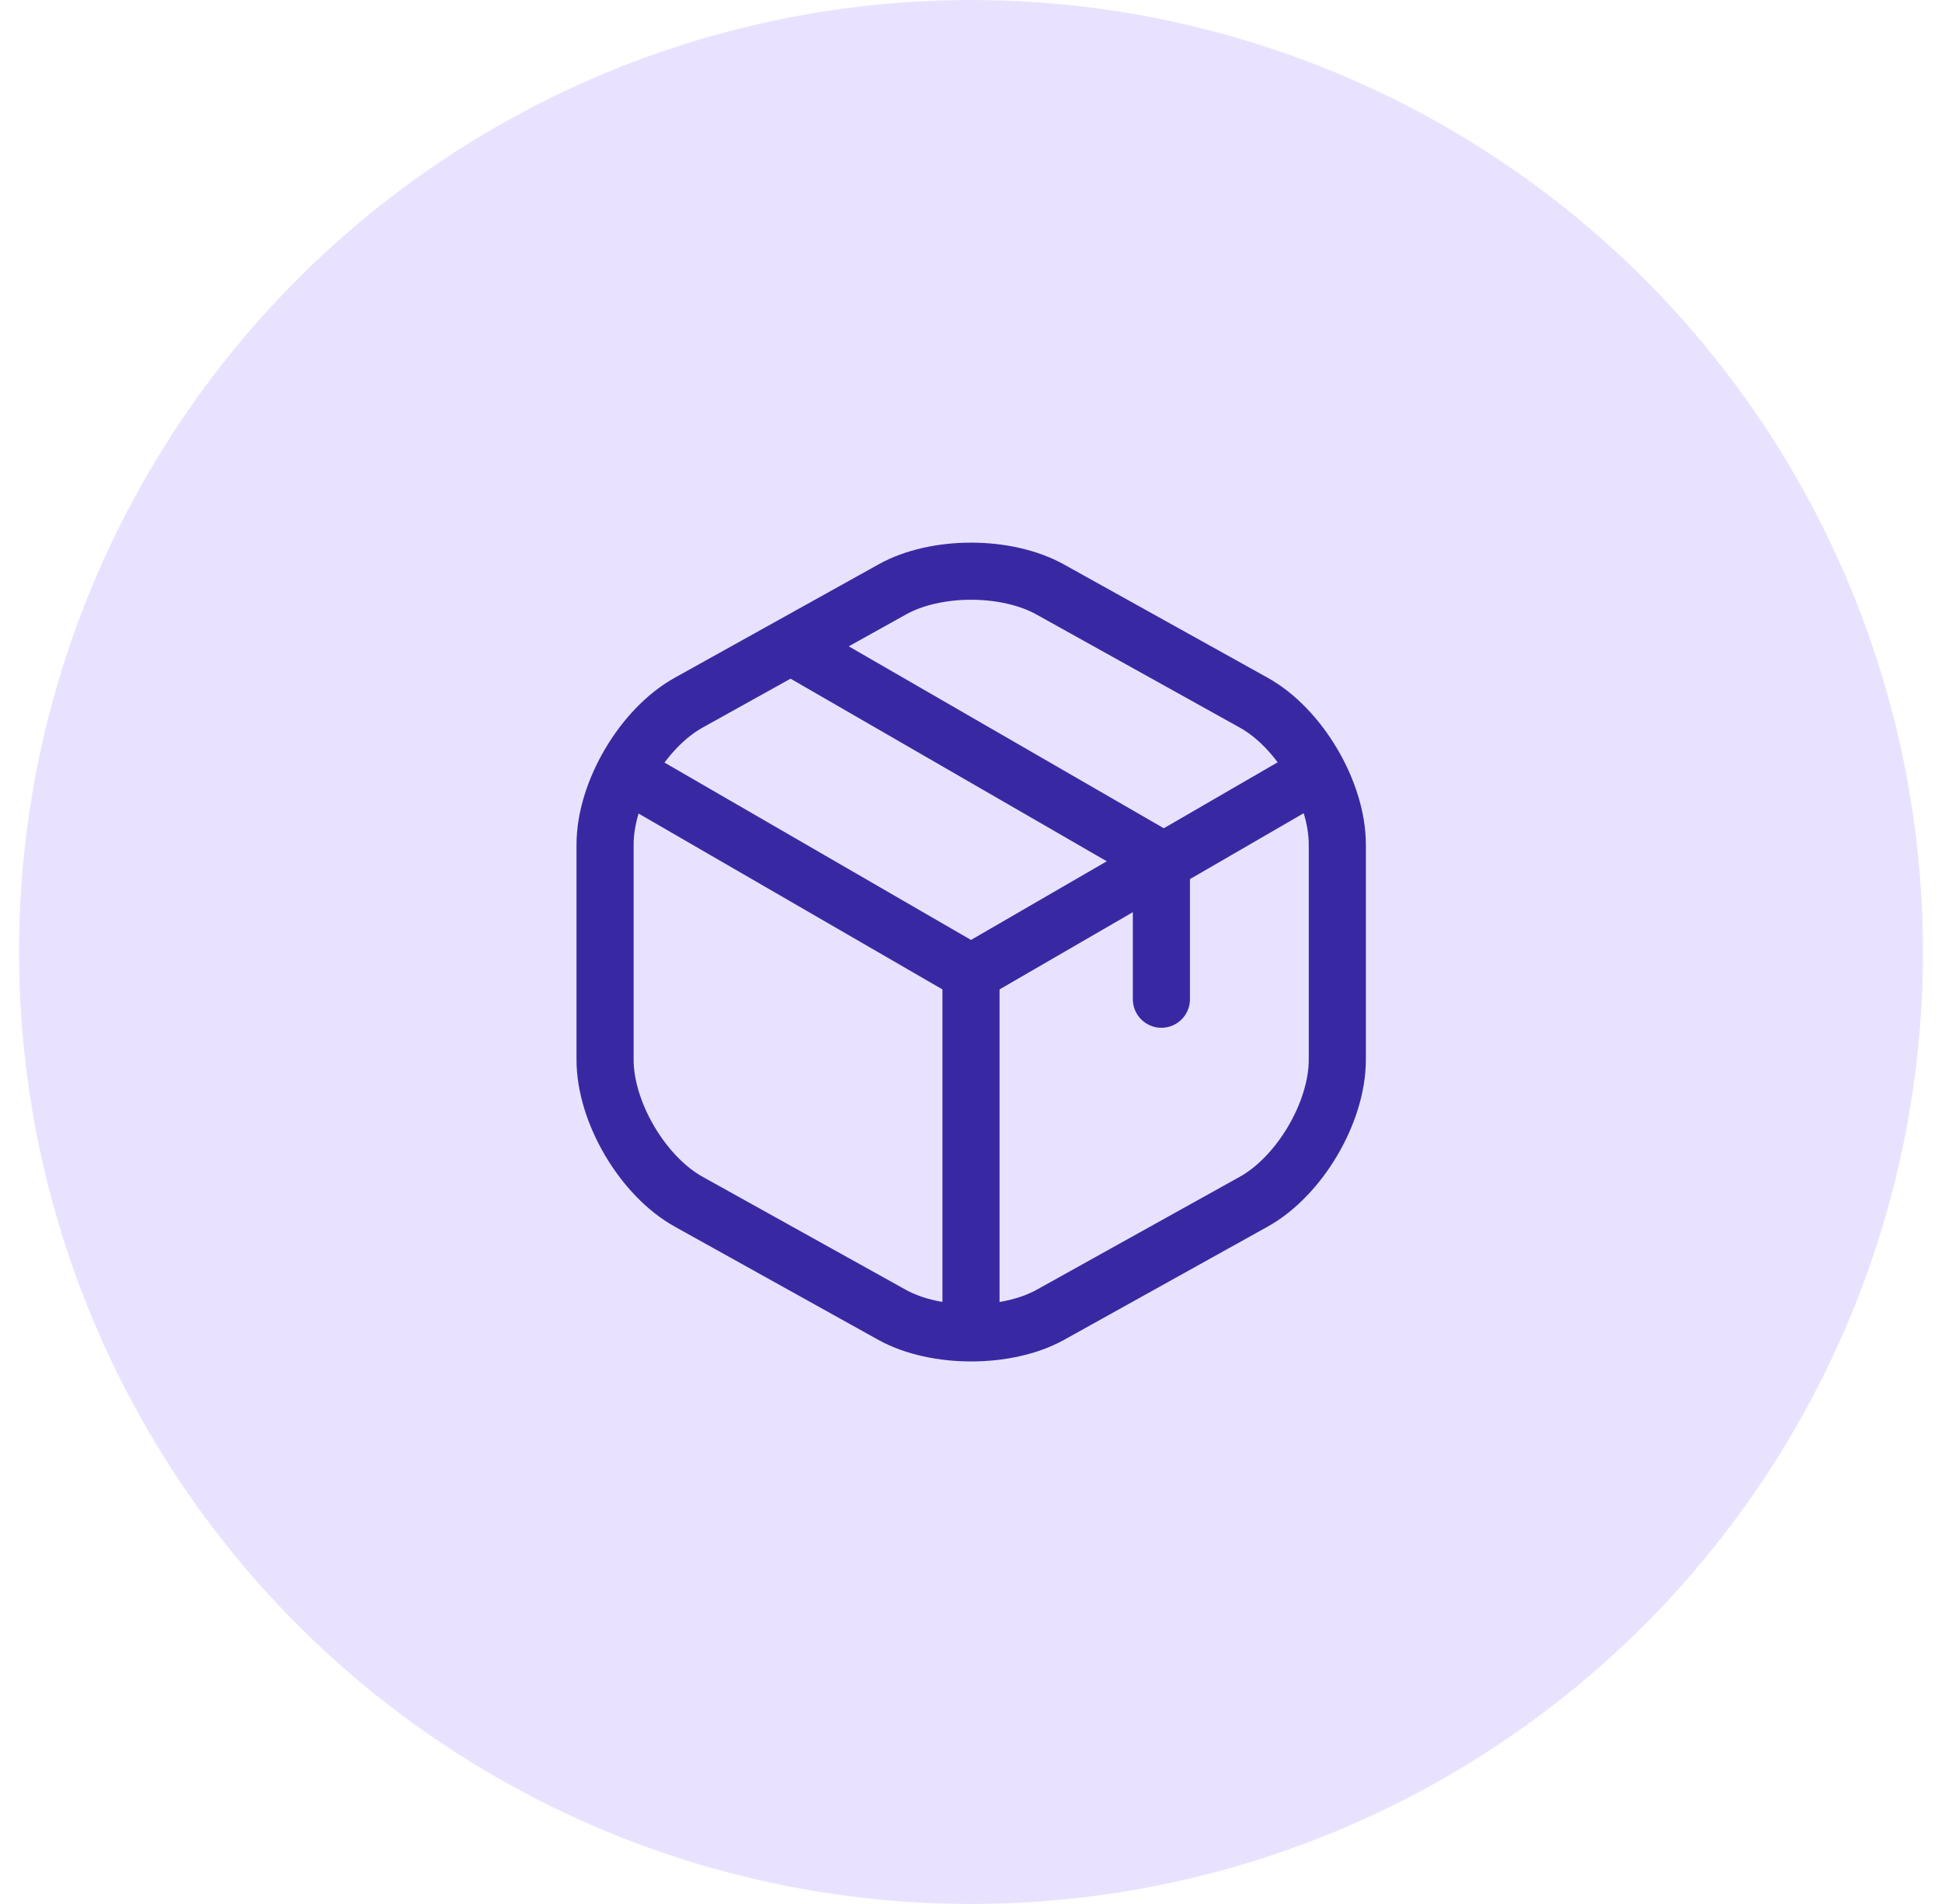 <svg xmlns="http://www.w3.org/2000/svg" fill="none" viewBox="0 0 51 50" height="50" width="51">
<circle fill="#E9E2FF" r="25" cy="25" cx="25.5"></circle>
<path stroke-linejoin="round" stroke-linecap="round" stroke-width="1.5" stroke="#3829A3" d="M16.67 20.44L25.5 25.55L34.27 20.47"></path>
<path stroke-linejoin="round" stroke-linecap="round" stroke-width="1.5" stroke="#3829A3" d="M25.5 34.61V25.54"></path>
<path stroke-linejoin="round" stroke-linecap="round" stroke-width="1.5" stroke="#3829A3" d="M23.43 15.48L18.09 18.45C16.88 19.12 15.89 20.8 15.89 22.18V27.83C15.89 29.21 16.88 30.89 18.09 31.56L23.43 34.53C24.57 35.16 26.44 35.16 27.58 34.53L32.92 31.56C34.13 30.89 35.12 29.21 35.12 27.83V22.18C35.12 20.8 34.13 19.12 32.92 18.45L27.58 15.48C26.43 14.84 24.57 14.84 23.43 15.48Z"></path>
<path stroke-linejoin="round" stroke-linecap="round" stroke-width="1.5" stroke="#3829A3" d="M30.5 26.24V22.58L21.01 17.1"></path>
</svg>
